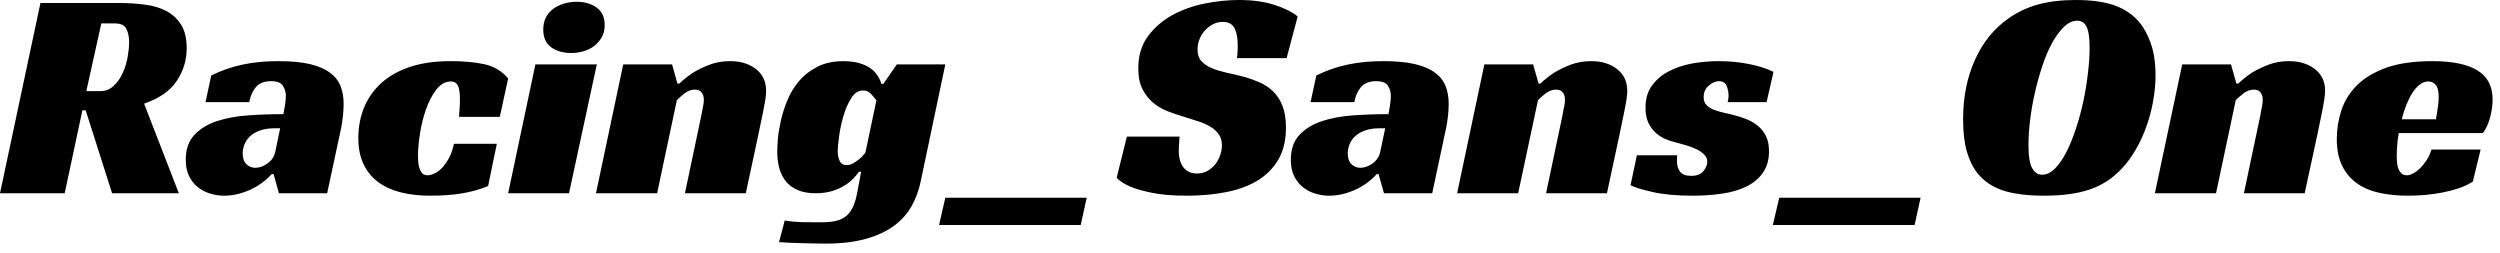 <svg id="mainsvg" xmlns="http://www.w3.org/2000/svg" xmlns:xlink="http://www.w3.org/1999/xlink" version="1.1" x="0px" y="0px" enable-background="new 0 0 200 162.5" xml:space="preserve" viewBox="0 0 267 27"><path fill="#000" transform="translate(0, 20.64)" d="M19.94-15.49L19.94-15.49Q19.94-13.60 18.88-12Q17.82-10.40 15.39-9.57L15.39-9.57L19.10 0L11.97 0L9.15-8.86L8.80-8.86L6.91 0L0 0L4.32-20.32L12.74-20.32Q14.21-20.32 15.52-20.14Q16.83-19.97 17.81-19.44Q18.78-18.91 19.36-17.97Q19.94-17.02 19.94-15.49ZM9.22-10.91L10.72-10.91Q11.55-10.91 12.14-11.47Q12.74-12.03 13.10-12.83Q13.47-13.63 13.63-14.54Q13.79-15.46 13.79-16.13L13.79-16.13Q13.79-16.96 13.50-17.55Q13.22-18.14 12.26-18.14L12.26-18.14L10.82-18.14L9.22-10.91ZM21.95-9.73L22.56-12.58Q24.19-13.38 25.90-13.74Q27.62-14.11 29.73-14.11L29.73-14.11Q31.78-14.11 33.12-13.79Q34.46-13.47 35.26-12.86Q36.06-12.26 36.38-11.42Q36.70-10.59 36.70-9.54L36.70-9.54Q36.70-8.93 36.62-8.22Q36.54-7.52 36.45-7.04L36.45-7.04L34.94 0L29.79 0L29.22-2.05L29.02-2.05Q28-0.93 26.64-0.34Q25.28 0.26 23.94 0.26L23.94 0.26Q23.17 0.26 22.43 0.03Q21.70-0.19 21.12-0.66Q20.54-1.12 20.19-1.84Q19.84-2.56 19.84-3.58L19.84-3.58Q19.84-5.25 20.75-6.22Q21.66-7.20 23.15-7.70Q24.64-8.19 26.51-8.32Q28.38-8.45 30.27-8.45L30.27-8.45Q30.34-8.77 30.43-9.36Q30.53-9.95 30.53-10.40L30.53-10.40Q30.53-10.98 30.22-11.47Q29.92-11.97 28.96-11.97L28.96-11.97Q27.84-11.97 27.31-11.31Q26.78-10.66 26.62-9.73L26.62-9.73L21.95-9.73ZM29.41-4.48L29.92-6.94L29.34-6.94Q28.42-6.94 27.76-6.70Q27.10-6.46 26.70-6.08Q26.30-5.70 26.11-5.22Q25.92-4.74 25.92-4.26L25.92-4.26Q25.92-3.49 26.32-3.10Q26.72-2.72 27.26-2.72L27.26-2.72Q27.94-2.72 28.59-3.20Q29.25-3.68 29.41-4.48L29.41-4.48ZM53.06-5.28L52.13-0.77Q50.78-0.22 49.30 0.02Q47.81 0.26 45.92 0.26L45.92 0.26Q44.26 0.26 42.86-0.08Q41.47-0.42 40.45-1.15Q39.42-1.89 38.85-3.06Q38.27-4.22 38.27-5.89L38.27-5.89Q38.27-7.62 38.86-9.10Q39.46-10.59 40.66-11.71Q41.86-12.83 43.71-13.47Q45.57-14.11 48.13-14.11L48.13-14.11Q50.21-14.11 51.74-13.78Q53.28-13.44 54.27-12.26L54.27-12.26L53.38-8.16L49.02-8.16Q49.06-8.70 49.09-9.12Q49.12-9.54 49.12-10.05L49.12-10.05Q49.12-11.07 48.90-11.50Q48.67-11.94 48.16-11.94L48.16-11.94Q47.26-11.94 46.59-11.06Q45.92-10.18 45.49-8.94Q45.06-7.71 44.85-6.35Q44.64-4.99 44.64-4.03L44.64-4.03Q44.64-3.68 44.67-3.31Q44.70-2.94 44.82-2.62Q44.93-2.30 45.12-2.11Q45.31-1.92 45.66-1.92L45.66-1.92Q45.98-1.92 46.40-2.11Q46.82-2.30 47.20-2.70Q47.58-3.10 47.94-3.74Q48.29-4.38 48.48-5.28L48.48-5.28L53.06-5.28ZM63.74-13.76L60.77 0L54.27 0L57.18-13.76L63.74-13.76ZM64.58-17.95L64.58-17.95Q64.58-17.22 64.27-16.67Q63.97-16.13 63.47-15.74Q62.98-15.36 62.34-15.17Q61.70-14.98 61.02-14.98L61.02-14.98Q59.74-14.98 58.88-15.58Q58.02-16.19 58.02-17.50L58.02-17.50Q58.02-18.21 58.30-18.77Q58.59-19.33 59.09-19.70Q59.58-20.06 60.24-20.26Q60.90-20.45 61.60-20.45L61.60-20.45Q62.85-20.45 63.71-19.84Q64.58-19.23 64.58-17.95ZM72.35-11.71L72.54-11.71Q73.22-12.35 74.05-12.90L74.05-12.90Q74.78-13.34 75.78-13.73Q76.77-14.11 77.98-14.11L77.98-14.11Q79.65-14.11 80.74-13.26Q81.82-12.42 81.82-10.94L81.82-10.94Q81.82-10.53 81.73-9.94Q81.63-9.34 81.50-8.70Q81.38-8.06 81.23-7.41Q81.09-6.75 80.99-6.24L80.99-6.24L79.65 0L73.15 0L74.91-8.35Q74.98-8.77 75.07-9.20Q75.17-9.63 75.17-9.98L75.17-9.98Q75.17-10.46 74.93-10.77Q74.69-11.07 74.21-11.07L74.21-11.07Q73.63-11.07 73.10-10.66Q72.58-10.24 72.29-9.95L72.29-9.95L70.18 0L63.65 0L66.56-13.76L71.78-13.76L72.35-11.71ZM94.34-11.68L95.78-13.76L100.96-13.76L98.34-1.31Q98.05 0.13 97.38 1.34Q96.70 2.56 95.50 3.46Q94.30 4.35 92.50 4.86Q90.69 5.38 88.10 5.38L88.10 5.38Q87.62 5.38 86.94 5.36Q86.27 5.34 85.57 5.33Q84.86 5.31 84.22 5.28Q83.58 5.25 83.20 5.22L83.20 5.22L83.81 2.91Q84.83 3.07 85.90 3.09Q86.98 3.10 87.74 3.10L87.74 3.10Q88.70 3.10 89.36 2.93Q90.02 2.75 90.45 2.37Q90.88 1.98 91.15 1.34Q91.42 0.70 91.58-0.22L91.58-0.22L91.97-2.30L91.74-2.30Q91.55-2.02 91.18-1.62Q90.82-1.22 90.24-0.85Q89.66-0.48 88.88-0.24Q88.10 0 87.10 0L87.10 0Q85.98 0 85.20-0.34Q84.42-0.67 83.94-1.26Q83.46-1.86 83.23-2.67Q83.01-3.49 83.01-4.45L83.01-4.45Q83.01-4.86 83.07-5.73Q83.14-6.59 83.38-7.68Q83.62-8.77 84.08-9.90Q84.54-11.04 85.33-11.97Q86.11-12.90 87.28-13.50Q88.45-14.11 90.11-14.11L90.11-14.11Q90.62-14.11 91.23-14.02Q91.84-13.92 92.42-13.66Q92.99-13.41 93.44-12.93Q93.89-12.45 94.14-11.68L94.14-11.68L94.34-11.68ZM92.19-10.98L92.19-10.98Q91.42-10.98 90.91-10.16Q90.40-9.34 90.08-8.26Q89.76-7.17 89.62-6.10Q89.47-5.02 89.47-4.51L89.47-4.51Q89.47-3.87 89.68-3.44Q89.89-3.01 90.43-3.01L90.43-3.01Q90.75-3.01 91.06-3.17Q91.36-3.33 91.63-3.54Q91.90-3.74 92.11-3.97Q92.32-4.19 92.42-4.32L92.42-4.32L93.60-9.92Q93.34-10.27 93.01-10.62Q92.67-10.98 92.19-10.98ZM100.29 3.39L100.96 0.48L116.06 0.48L115.42 3.39L100.29 3.39ZM137.41-14.43L132.10-14.43Q132.19-14.91 132.19-15.74L132.19-15.74Q132.19-16.22 132.13-16.69Q132.06-17.15 131.90-17.52Q131.74-17.89 131.42-18.10Q131.10-18.30 130.59-18.30L130.59-18.30Q130.02-18.30 129.54-18.05Q129.06-17.79 128.69-17.39Q128.32-16.99 128.11-16.46Q127.90-15.94 127.90-15.36L127.90-15.36Q127.90-14.53 128.34-14.08Q128.77-13.63 129.47-13.34Q130.18-13.06 131.07-12.86Q131.97-12.67 132.93-12.42L132.93-12.42Q133.73-12.19 134.53-11.84Q135.33-11.49 135.95-10.90Q136.58-10.30 136.96-9.36Q137.34-8.42 137.34-7.01L137.34-7.01Q137.34-4.99 136.54-3.62Q135.74-2.24 134.34-1.38Q132.93-0.51 130.99-0.13Q129.06 0.26 126.78 0.26L126.78 0.26Q124.48 0.26 123.02-0.05Q121.57-0.35 120.74-0.70L120.74-0.70Q119.74-1.12 119.26-1.66L119.26-1.66L120.35-6.05L125.98-6.05Q125.95-5.76 125.92-5.26Q125.89-4.77 125.89-4.48L125.89-4.48Q125.89-4.10 125.98-3.68Q126.08-3.26 126.29-2.91Q126.50-2.56 126.88-2.34Q127.26-2.11 127.84-2.11L127.84-2.11Q128.48-2.11 128.98-2.40Q129.47-2.69 129.81-3.12Q130.14-3.55 130.32-4.08Q130.50-4.61 130.50-5.12L130.50-5.12Q130.50-5.82 130.16-6.30Q129.82-6.78 129.25-7.12Q128.67-7.46 127.92-7.70Q127.17-7.94 126.37-8.19L126.37-8.19Q125.60-8.42 124.75-8.74Q123.90-9.06 123.20-9.63Q122.50-10.21 122.03-11.09Q121.57-11.97 121.57-13.34L121.57-13.34Q121.57-15.39 122.61-16.78Q123.65-18.18 125.23-19.04Q126.82-19.90 128.70-20.27Q130.59-20.64 132.29-20.64L132.29-20.64Q134.53-20.64 136.14-20.11Q137.76-19.58 138.59-18.88L138.59-18.88L137.41-14.43ZM139.97-9.73L140.58-12.58Q142.21-13.38 143.92-13.74Q145.63-14.11 147.74-14.11L147.74-14.11Q149.79-14.11 151.14-13.79Q152.48-13.47 153.28-12.86Q154.08-12.26 154.40-11.42Q154.72-10.59 154.72-9.54L154.72-9.54Q154.72-8.93 154.64-8.22Q154.56-7.52 154.46-7.04L154.46-7.04L152.96 0L147.81 0L147.23-2.05L147.04-2.05Q146.02-0.93 144.66-0.34Q143.30 0.26 141.95 0.26L141.95 0.26Q141.18 0.26 140.45 0.03Q139.71-0.19 139.14-0.66Q138.56-1.12 138.21-1.84Q137.86-2.56 137.86-3.58L137.86-3.58Q137.86-5.25 138.77-6.22Q139.68-7.20 141.17-7.70Q142.66-8.19 144.53-8.32Q146.40-8.45 148.29-8.45L148.29-8.45Q148.35-8.77 148.45-9.36Q148.54-9.95 148.54-10.40L148.54-10.40Q148.54-10.98 148.24-11.47Q147.94-11.97 146.98-11.97L146.98-11.97Q145.86-11.97 145.33-11.31Q144.80-10.66 144.64-9.73L144.64-9.73L139.97-9.73ZM147.42-4.48L147.94-6.94L147.36-6.94Q146.43-6.94 145.78-6.70Q145.12-6.46 144.72-6.08Q144.32-5.70 144.13-5.22Q143.94-4.74 143.94-4.26L143.94-4.26Q143.94-3.49 144.34-3.10Q144.74-2.72 145.28-2.72L145.28-2.72Q145.95-2.72 146.61-3.20Q147.26-3.68 147.42-4.48L147.42-4.48ZM164.32-11.71L164.51-11.71Q165.18-12.35 166.02-12.90L166.02-12.90Q166.75-13.34 167.74-13.73Q168.74-14.11 169.95-14.11L169.95-14.11Q171.62-14.11 172.70-13.26Q173.79-12.42 173.79-10.94L173.79-10.94Q173.79-10.53 173.70-9.94Q173.60-9.34 173.47-8.70Q173.34-8.06 173.20-7.41Q173.06-6.75 172.96-6.24L172.96-6.24L171.62 0L165.12 0L166.88-8.35Q166.94-8.77 167.04-9.20Q167.14-9.63 167.14-9.98L167.14-9.98Q167.14-10.46 166.90-10.77Q166.66-11.07 166.18-11.07L166.18-11.07Q165.60-11.07 165.07-10.66Q164.54-10.24 164.26-9.95L164.26-9.95L162.14 0L155.62 0L158.53-13.76L163.74-13.76L164.32-11.71ZM188.67-9.73L184.51-9.73Q184.54-9.89 184.58-10.05Q184.61-10.21 184.61-10.40L184.61-10.40Q184.61-10.98 184.40-11.47Q184.19-11.97 183.58-11.97L183.58-11.97Q183.04-11.97 182.50-11.50Q181.95-11.04 181.95-10.27L181.95-10.27Q181.95-9.76 182.22-9.46Q182.50-9.15 182.94-8.96Q183.39-8.77 183.95-8.64Q184.51-8.51 185.06-8.38L185.06-8.38Q185.82-8.19 186.51-7.92Q187.20-7.65 187.74-7.20Q188.29-6.75 188.61-6.10Q188.93-5.44 188.93-4.48L188.93-4.48Q188.93-3.14 188.30-2.22Q187.68-1.31 186.58-0.75Q185.47-0.19 183.98 0.03Q182.50 0.26 180.80 0.26L180.80 0.26Q178.21 0.26 176.51-0.13Q174.82-0.51 174.14-0.86L174.14-0.86L174.82-4.06L179.14-4.06Q179.10-3.90 179.10-3.76Q179.10-3.62 179.10-3.46L179.10-3.46Q179.10-2.72 179.44-2.29Q179.78-1.86 180.61-1.86L180.61-1.86Q181.54-1.86 181.94-2.38Q182.34-2.91 182.34-3.36L182.34-3.36Q182.34-3.81 182-4.14Q181.66-4.48 181.15-4.72Q180.64-4.96 180.02-5.14Q179.39-5.31 178.82-5.47L178.82-5.47Q178.40-5.57 177.87-5.79Q177.34-6.02 176.86-6.43Q176.38-6.85 176.06-7.50Q175.74-8.16 175.74-9.15L175.74-9.15Q175.74-10.56 176.43-11.50Q177.12-12.45 178.22-13.02Q179.33-13.60 180.72-13.86Q182.11-14.11 183.52-14.11L183.52-14.11Q185.28-14.11 186.85-13.79Q188.42-13.47 189.41-12.96L189.41-12.96L188.67-9.73ZM189.34 3.39L190.02 0.48L205.12 0.48L204.48 3.39L189.34 3.39ZM221.70-20.64L221.70-20.64Q224.45-20.64 226.16-19.94Q227.87-19.23 228.86-17.76L228.86-17.76Q229.50-16.77 229.86-15.52Q230.21-14.27 230.21-12.64L230.21-12.64Q230.21-11.23 229.95-9.82Q229.70-8.42 229.23-7.12Q228.77-5.82 228.11-4.69Q227.46-3.55 226.66-2.69L226.66-2.69Q225.15-1.06 223.18-0.40Q221.22 0.26 218.34 0.26L218.34 0.26Q215.55 0.26 213.86-0.32Q212.16-0.90 211.17-2.18L211.17-2.18Q210.46-3.07 210.06-4.45Q209.66-5.82 209.66-7.90L209.66-7.90Q209.66-11.46 210.93-14.26Q212.19-17.06 214.53-18.69L214.53-18.69Q215.94-19.68 217.66-20.16Q219.39-20.64 221.70-20.64ZM218.08-1.98L218.08-1.98Q218.82-1.98 219.47-2.64Q220.13-3.30 220.69-4.40Q221.25-5.50 221.71-6.91Q222.18-8.32 222.50-9.82Q222.82-11.33 222.99-12.82Q223.17-14.30 223.17-15.52L223.17-15.52Q223.17-17.18 222.83-17.81Q222.50-18.43 221.86-18.43L221.86-18.43Q221.12-18.43 220.45-17.79Q219.78-17.15 219.18-16.08Q218.59-15.01 218.13-13.62Q217.66-12.22 217.33-10.75Q216.99-9.28 216.82-7.84Q216.64-6.40 216.64-5.18L216.64-5.18Q216.64-3.36 217.04-2.67Q217.44-1.98 218.08-1.98ZM238.85-11.71L239.04-11.71Q239.71-12.35 240.54-12.90L240.54-12.90Q241.28-13.34 242.27-13.73Q243.26-14.11 244.48-14.11L244.48-14.11Q246.14-14.11 247.23-13.26Q248.32-12.42 248.32-10.94L248.32-10.94Q248.32-10.53 248.22-9.94Q248.13-9.34 248-8.70Q247.87-8.06 247.73-7.41Q247.58-6.75 247.49-6.24L247.49-6.24L246.14 0L239.65 0L241.41-8.35Q241.47-8.77 241.57-9.20Q241.66-9.63 241.66-9.98L241.66-9.98Q241.66-10.46 241.42-10.77Q241.18-11.07 240.70-11.07L240.70-11.07Q240.13-11.07 239.60-10.66Q239.07-10.24 238.78-9.95L238.78-9.95L236.67 0L230.14 0L233.06-13.76L238.27-13.76L238.85-11.71ZM265.18-6.43L256.19-6.43Q256.06-5.73 256.02-5.09Q255.97-4.45 255.97-3.94L255.97-3.94Q255.97-3.65 256-3.30Q256.03-2.94 256.14-2.64Q256.26-2.34 256.46-2.13Q256.67-1.92 257.06-1.92L257.06-1.92Q257.34-1.92 257.71-2.11Q258.08-2.30 258.45-2.66Q258.82-3.01 259.15-3.52Q259.49-4.03 259.68-4.67L259.68-4.67L264.93-4.67L264.10-1.25Q263.46-0.83 262.62-0.54Q261.79-0.26 260.86-0.08Q259.94 0.10 258.98 0.18Q258.02 0.26 257.15 0.26L257.15 0.26Q255.55 0.26 254.18-0.03Q252.80-0.32 251.78-1.02Q250.75-1.73 250.16-2.90Q249.57-4.06 249.57-5.79L249.57-5.79Q249.57-7.36 250.06-8.86Q250.56-10.37 251.73-11.54Q252.90-12.70 254.86-13.41Q256.83-14.11 259.78-14.11L259.78-14.11Q262.98-14.11 264.59-13.12Q266.21-12.13 266.21-10.02L266.21-10.02Q266.21-9.15 265.95-8.14Q265.70-7.14 265.18-6.43L265.18-6.43ZM260.45-10.24L260.45-10.24Q260.45-11.23 260.13-11.58Q259.81-11.94 259.36-11.94L259.36-11.94Q258.85-11.94 258.42-11.60Q257.98-11.26 257.63-10.70Q257.28-10.14 256.99-9.42Q256.70-8.70 256.51-7.90L256.51-7.90L260.16-7.90Q260.22-8.29 260.29-8.70L260.29-8.70Q260.35-9.06 260.40-9.47Q260.45-9.89 260.45-10.24Z"/></svg>